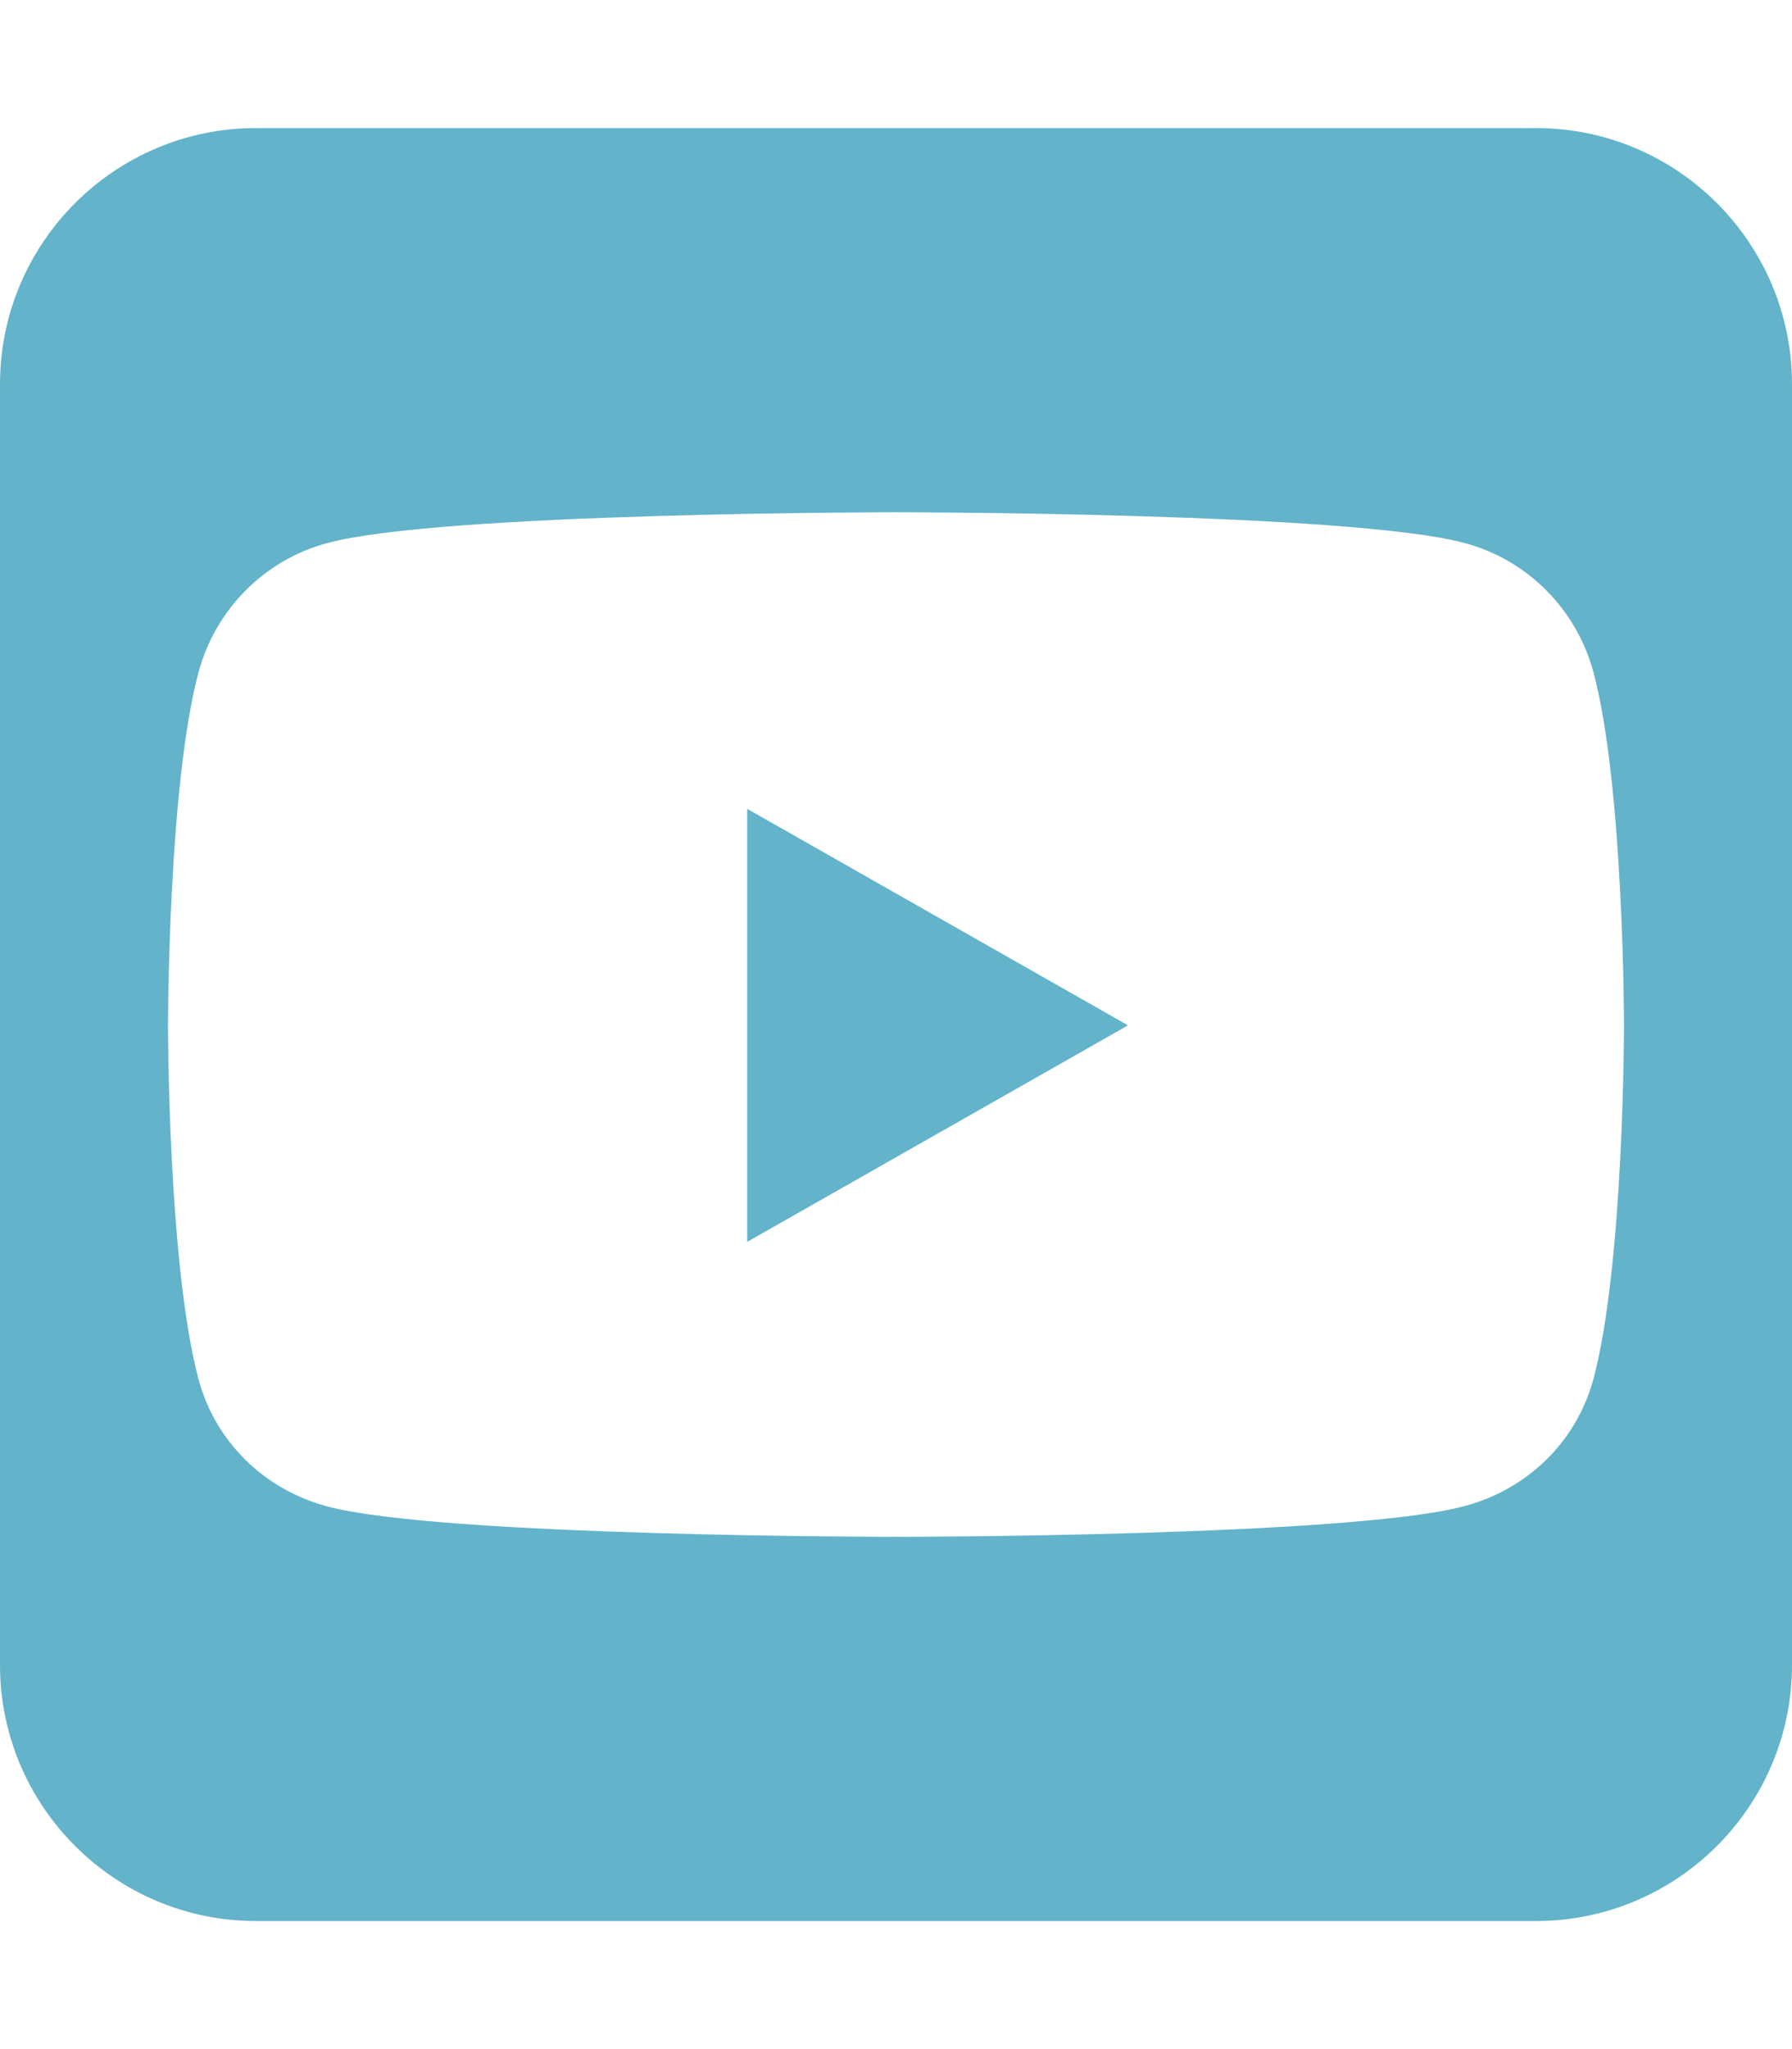<?xml version="1.0" encoding="UTF-8"?>
<svg id="Layer_1" xmlns="http://www.w3.org/2000/svg" version="1.1" viewBox="0 0 448 512">
  <!-- Generator: Adobe Illustrator 29.4.0, SVG Export Plug-In . SVG Version: 2.1.0 Build 152)  -->
  <defs>
    <style>
      .st0 {
        fill: #63b3ca;
      }
    </style>
  </defs>
  <path class="st0" d="M282,256.2l-95.2-54.1v108.2l95.2-54.1ZM384,32H64C28.7,32,0,60.7,0,96v320c0,35.3,28.7,64,64,64h320c35.3,0,64-28.7,64-64V96c0-35.3-28.7-64-64-64ZM398.4,168.1c7.6,28.6,7.6,88.2,7.6,88.2,0,0,0,59.6-7.6,88.1-4.2,15.8-16.5,27.7-32.2,31.9-28.3,7.7-142.2,7.7-142.2,7.7,0,0-113.9,0-142.2-7.6-15.7-4.2-28-16.1-32.2-31.9-7.6-28.6-7.6-88.2-7.6-88.2,0,0,0-59.7,7.6-88.2,4.2-15.8,16.5-28.2,32.2-32.4,28.3-7.7,142.2-7.7,142.2-7.7,0,0,113.9,0,142.2,7.7,15.7,4.2,28,16.6,32.2,32.4h0Z"/>
</svg>